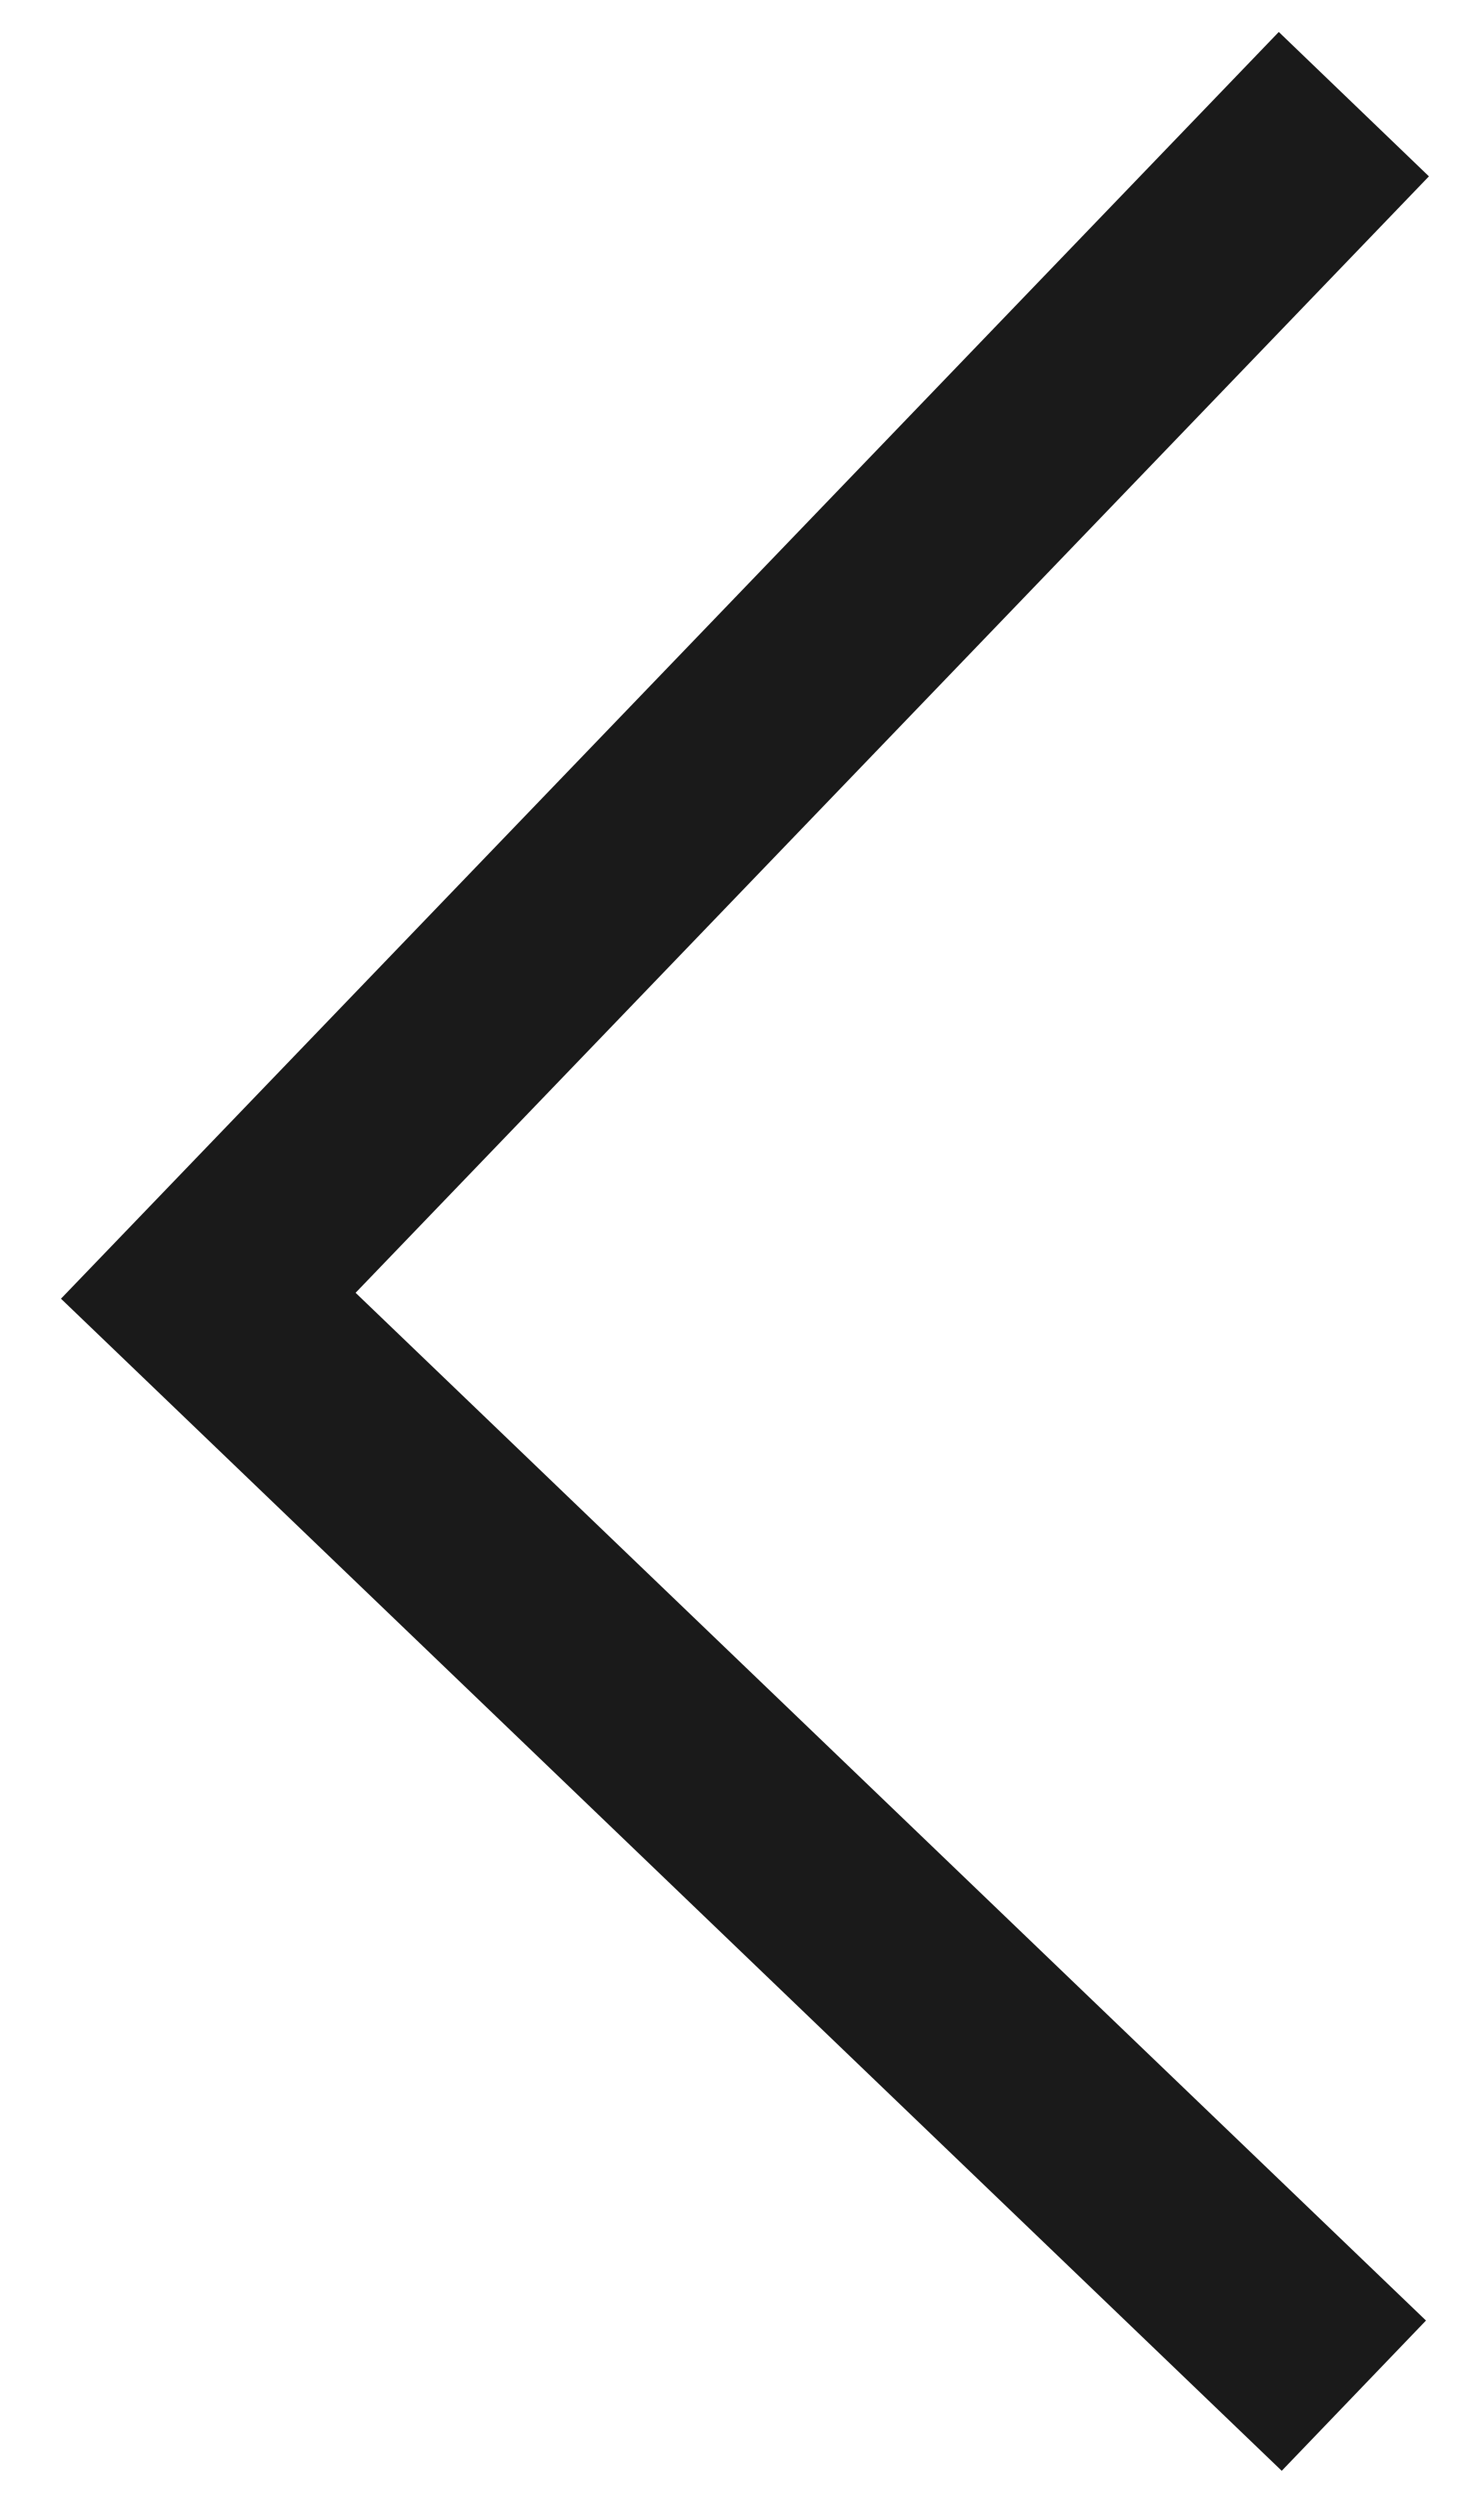 <?xml version="1.0" encoding="UTF-8"?> <svg xmlns="http://www.w3.org/2000/svg" width="14" height="24" viewBox="0 0 14 24" fill="none"><path d="M13 23L2 12.44L13 1" stroke="#1A1A1A" stroke-width="2"></path></svg> 